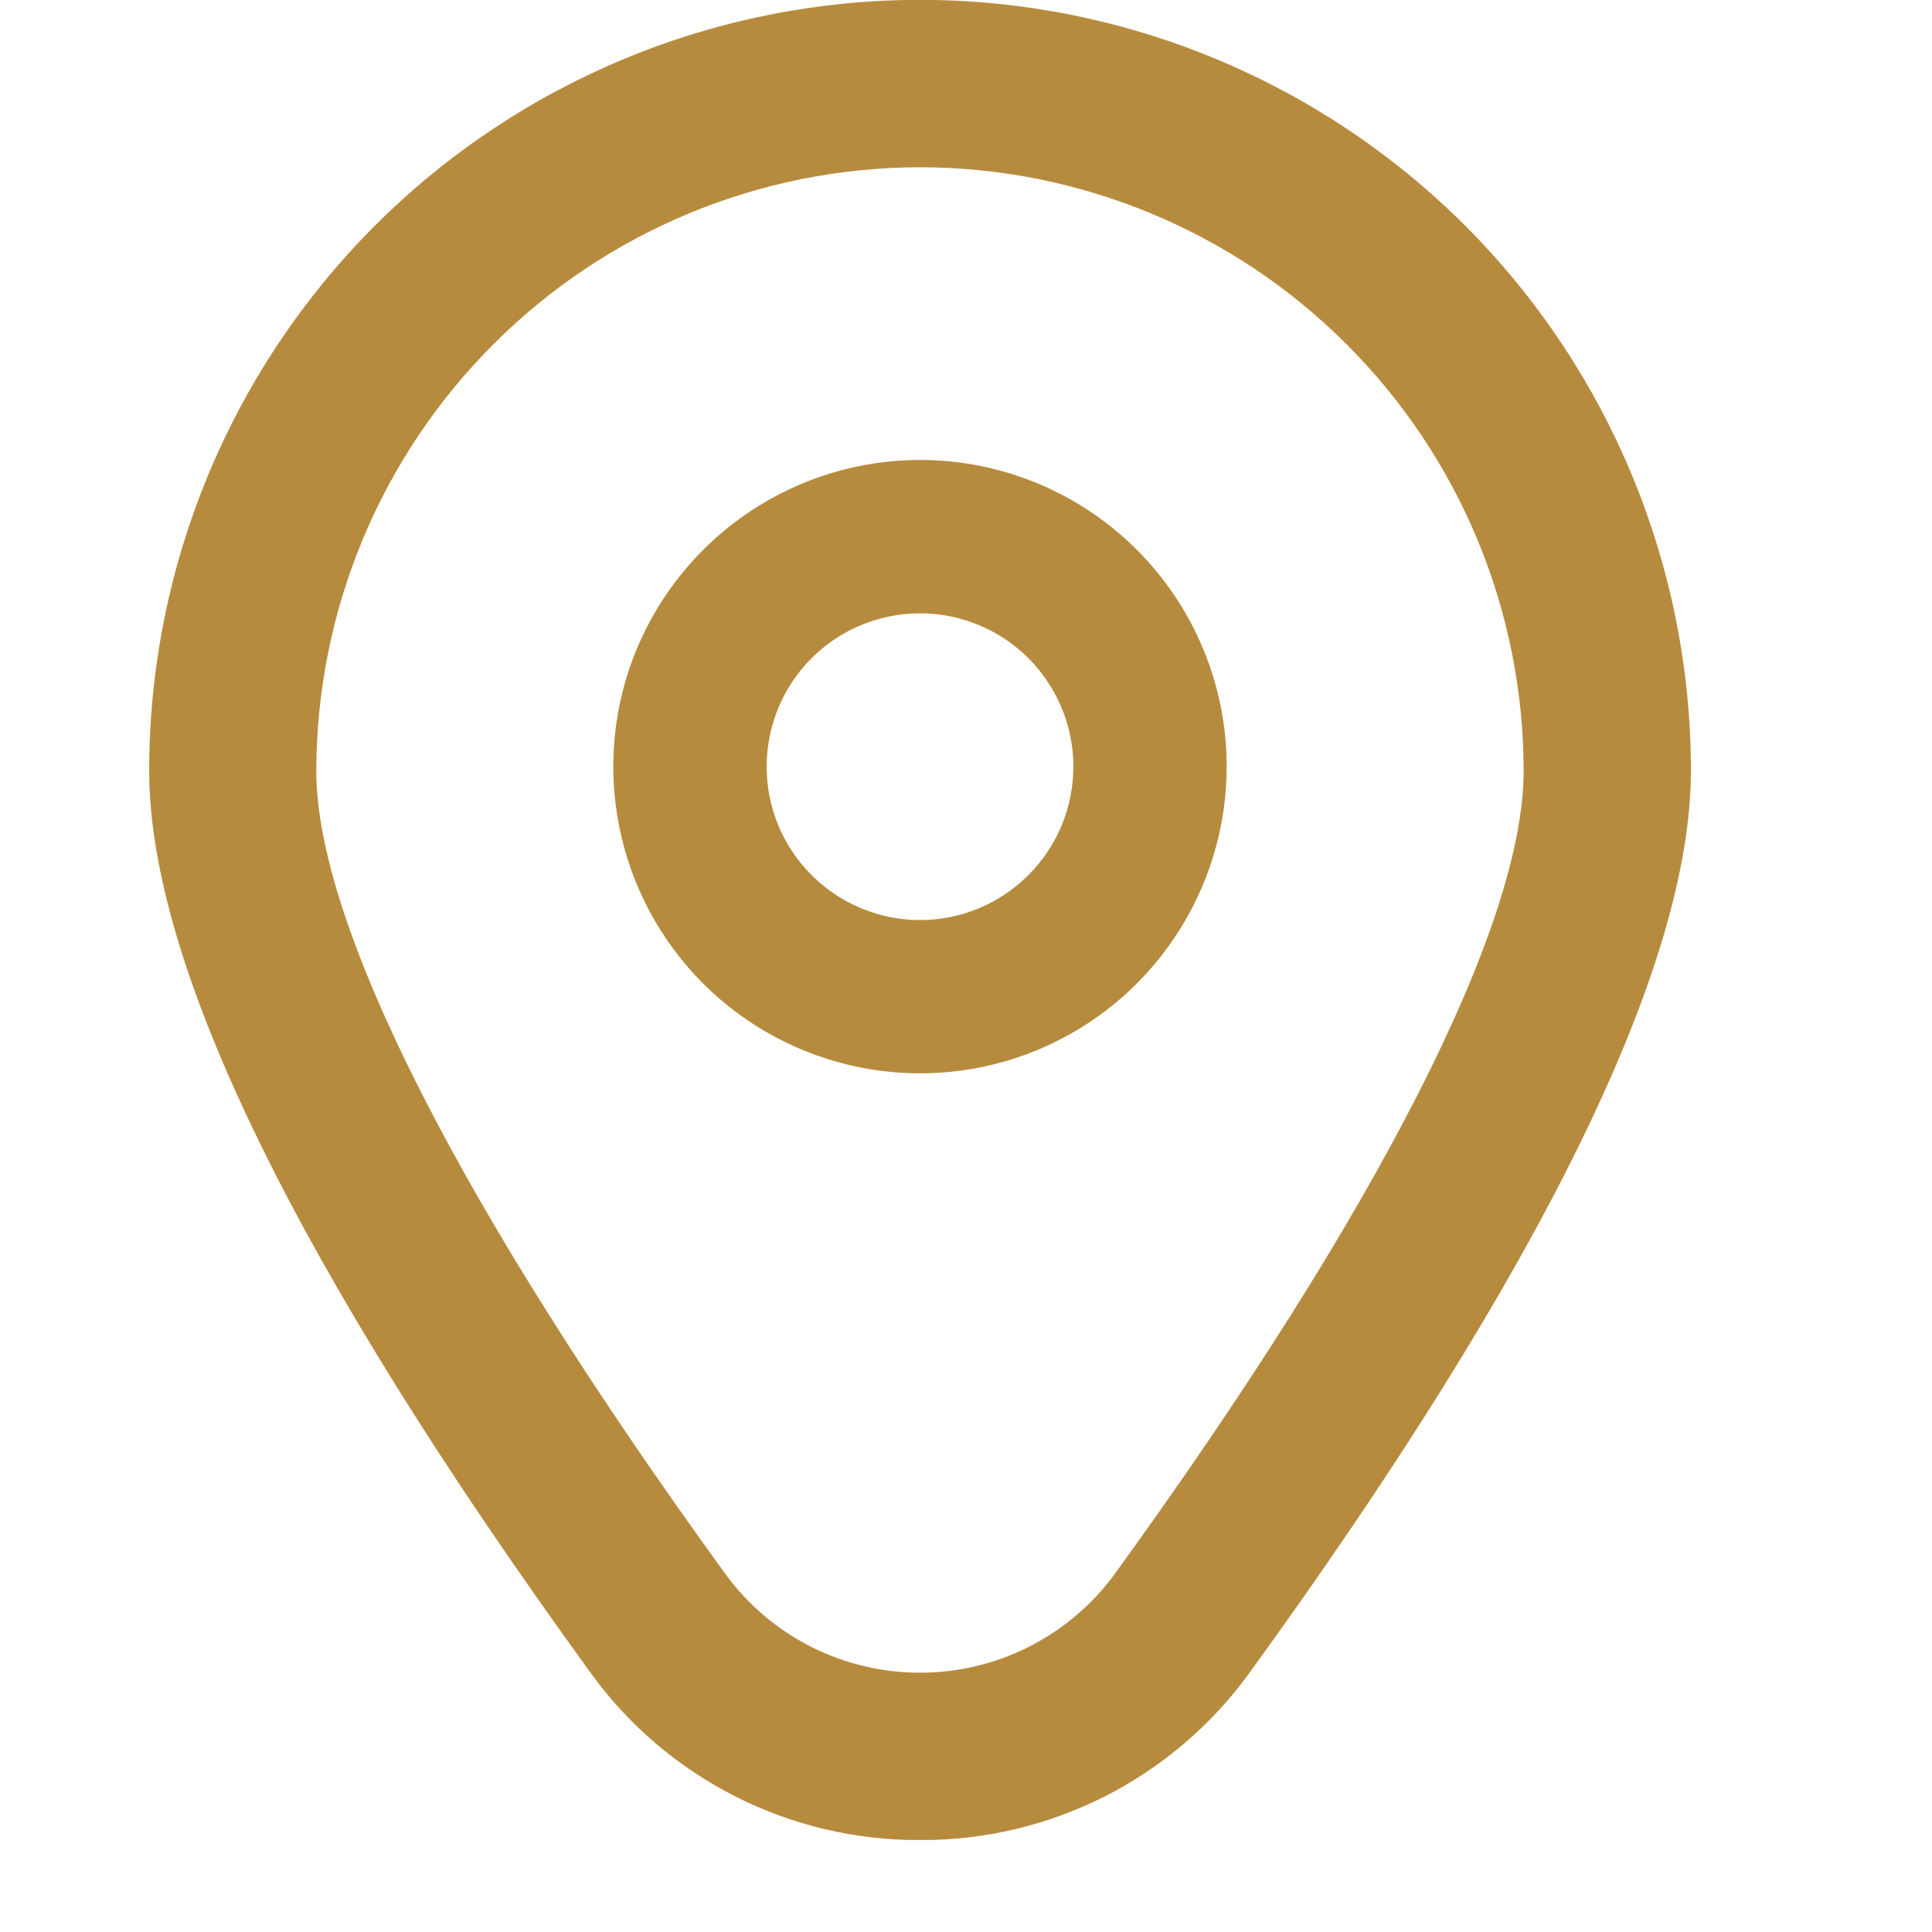 <svg width="14" height="14" viewBox="0 0 14 14" fill="none" xmlns="http://www.w3.org/2000/svg">
<g clip-path="url(#clip0_170_1062)">
<path d="M6.667 3.333C6.227 3.333 5.797 3.464 5.432 3.708C5.067 3.952 4.782 4.299 4.613 4.705C4.445 5.111 4.401 5.558 4.487 5.989C4.573 6.42 4.784 6.816 5.095 7.127C5.406 7.438 5.802 7.649 6.233 7.735C6.664 7.821 7.111 7.777 7.517 7.609C7.923 7.44 8.27 7.156 8.514 6.79C8.758 6.425 8.889 5.995 8.889 5.555C8.889 4.966 8.655 4.401 8.238 3.984C7.821 3.567 7.256 3.333 6.667 3.333ZM6.667 6.667C6.447 6.667 6.232 6.601 6.049 6.479C5.867 6.357 5.724 6.184 5.64 5.981C5.556 5.778 5.534 5.554 5.577 5.339C5.62 5.123 5.725 4.925 5.881 4.77C6.036 4.614 6.234 4.509 6.45 4.466C6.665 4.423 6.889 4.445 7.092 4.529C7.295 4.613 7.468 4.755 7.59 4.938C7.713 5.121 7.778 5.336 7.778 5.555C7.778 5.85 7.661 6.133 7.452 6.341C7.244 6.55 6.961 6.667 6.667 6.667Z" fill="#B78B3E"/>
<path d="M6.667 13.334C6.199 13.336 5.737 13.226 5.321 13.014C4.904 12.801 4.544 12.492 4.272 12.111C2.154 9.191 1.081 6.995 1.081 5.585C1.081 4.104 1.669 2.683 2.717 1.635C3.764 0.588 5.185 -0.001 6.667 -0.001C8.148 -0.001 9.569 0.588 10.617 1.635C11.664 2.683 12.253 4.104 12.253 5.585C12.253 6.995 11.179 9.191 9.062 12.111C8.789 12.492 8.429 12.801 8.013 13.014C7.596 13.226 7.134 13.336 6.667 13.334ZM6.667 1.212C5.507 1.213 4.395 1.674 3.575 2.495C2.755 3.315 2.294 4.426 2.292 5.586C2.292 6.703 3.344 8.768 5.253 11.401C5.415 11.624 5.627 11.806 5.873 11.931C6.119 12.056 6.391 12.121 6.667 12.121C6.943 12.121 7.214 12.056 7.46 11.931C7.706 11.806 7.919 11.624 8.081 11.401C9.989 8.768 11.041 6.703 11.041 5.586C11.04 4.426 10.579 3.315 9.758 2.495C8.938 1.674 7.826 1.213 6.667 1.212Z" fill="#B78B3E"/>
</g>
<defs>
<clipPath id="clip0_170_1062">
<rect width="13.333" height="13.333" fill="white"/>
</clipPath>
</defs>
</svg>
